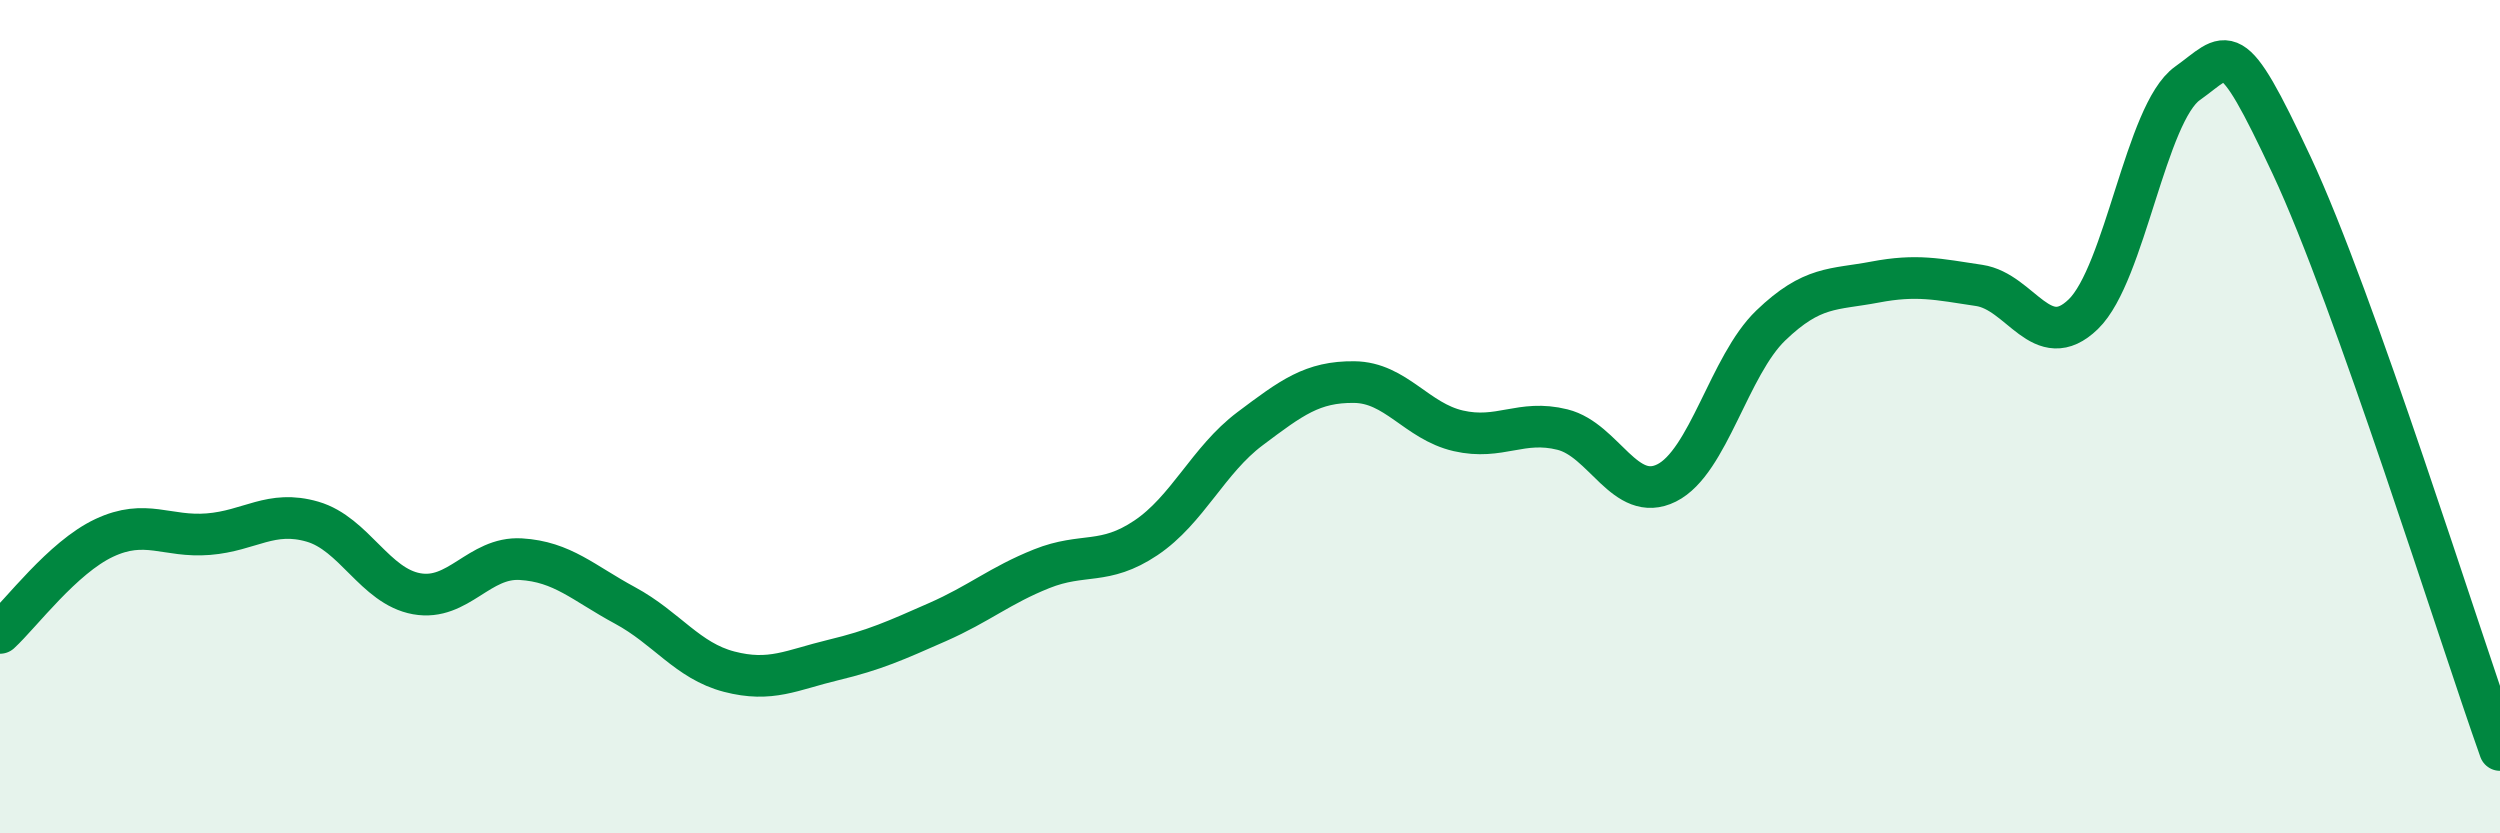 
    <svg width="60" height="20" viewBox="0 0 60 20" xmlns="http://www.w3.org/2000/svg">
      <path
        d="M 0,15.19 C 0.5,14.73 1.5,13.38 2.5,12.91 C 3.5,12.44 4,12.9 5,12.82 C 6,12.74 6.5,12.23 7.5,12.52 C 8.5,12.81 9,14.07 10,14.25 C 11,14.43 11.5,13.36 12.5,13.42 C 13.5,13.48 14,13.99 15,14.53 C 16,15.07 16.5,15.86 17.5,16.12 C 18.5,16.38 19,16.08 20,15.84 C 21,15.6 21.5,15.37 22.5,14.93 C 23.5,14.49 24,14.05 25,13.65 C 26,13.25 26.5,13.58 27.5,12.91 C 28.5,12.24 29,11.04 30,10.29 C 31,9.54 31.5,9.16 32.5,9.17 C 33.5,9.18 34,10.11 35,10.34 C 36,10.57 36.5,10.06 37.5,10.31 C 38.5,10.56 39,12.09 40,11.59 C 41,11.09 41.5,8.77 42.5,7.81 C 43.5,6.85 44,6.96 45,6.77 C 46,6.58 46.5,6.7 47.5,6.85 C 48.5,7 49,8.51 50,7.54 C 51,6.57 51.5,2.71 52.5,2 C 53.5,1.29 53.5,0.77 55,3.97 C 56.5,7.17 59,15.19 60,18L60 20L0 20Z"
        fill="#008740"
        opacity="0.1"
        stroke-linecap="round"
        stroke-linejoin="round"
      />
      <path
        d="M 0,15.19 C 0.5,14.73 1.5,13.38 2.5,12.91 C 3.5,12.44 4,12.9 5,12.82 C 6,12.74 6.5,12.23 7.5,12.52 C 8.5,12.81 9,14.07 10,14.25 C 11,14.43 11.5,13.36 12.5,13.42 C 13.5,13.48 14,13.99 15,14.53 C 16,15.07 16.5,15.86 17.5,16.12 C 18.5,16.38 19,16.08 20,15.84 C 21,15.6 21.5,15.37 22.5,14.93 C 23.5,14.49 24,14.05 25,13.65 C 26,13.25 26.5,13.58 27.5,12.91 C 28.5,12.24 29,11.04 30,10.29 C 31,9.54 31.5,9.16 32.5,9.17 C 33.5,9.18 34,10.11 35,10.34 C 36,10.57 36.5,10.06 37.5,10.31 C 38.5,10.56 39,12.09 40,11.59 C 41,11.09 41.5,8.77 42.5,7.81 C 43.5,6.85 44,6.96 45,6.77 C 46,6.58 46.5,6.7 47.5,6.85 C 48.5,7 49,8.51 50,7.54 C 51,6.57 51.5,2.71 52.5,2 C 53.5,1.29 53.5,0.77 55,3.97 C 56.5,7.17 59,15.19 60,18"
        stroke="#008740"
        stroke-width="1"
        fill="none"
        stroke-linecap="round"
        stroke-linejoin="round"
      />
    </svg>
  